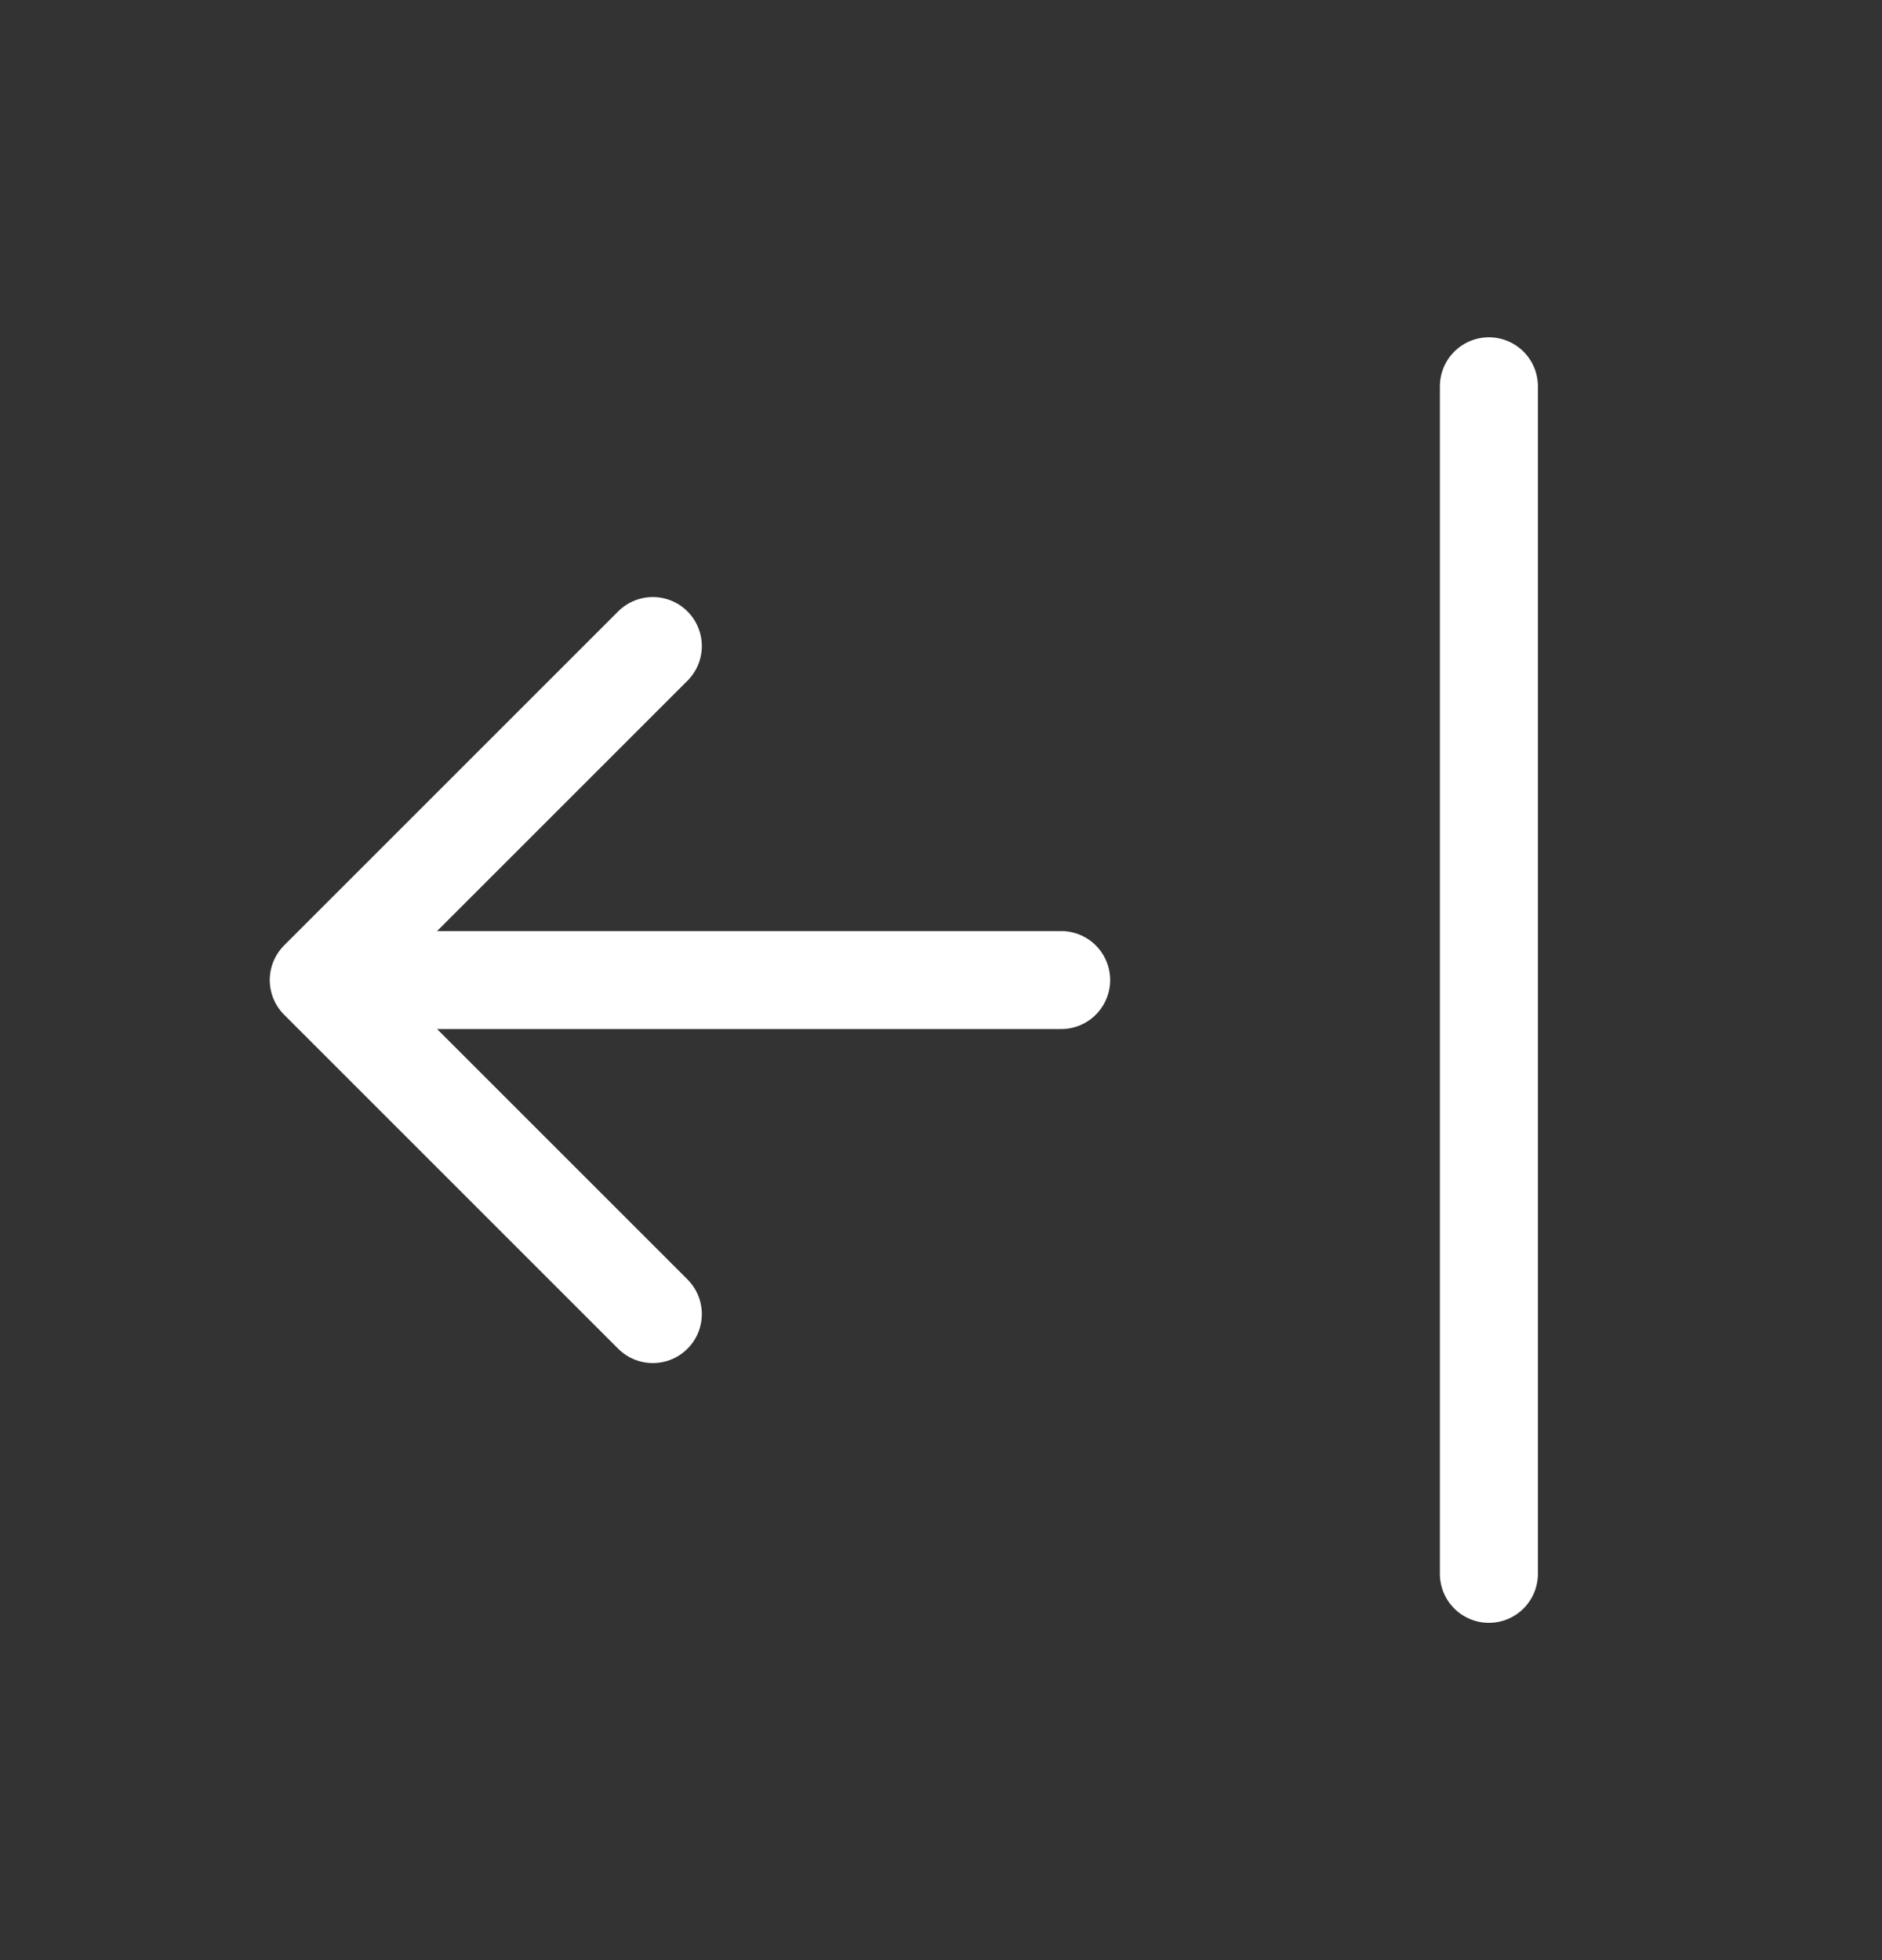 <svg width="24" height="25" fill="none" xmlns="http://www.w3.org/2000/svg"><rect width="100%" height="100%" fill="#333333" stroke="none"/><path d="M4.065 12.5h9.467m-5.207 4.26l-4.26-4.26 4.26-4.26m10.662 11.833V4.927" stroke="#fff" stroke-width="1.25" stroke-linecap="round" stroke-linejoin="round"/></svg>